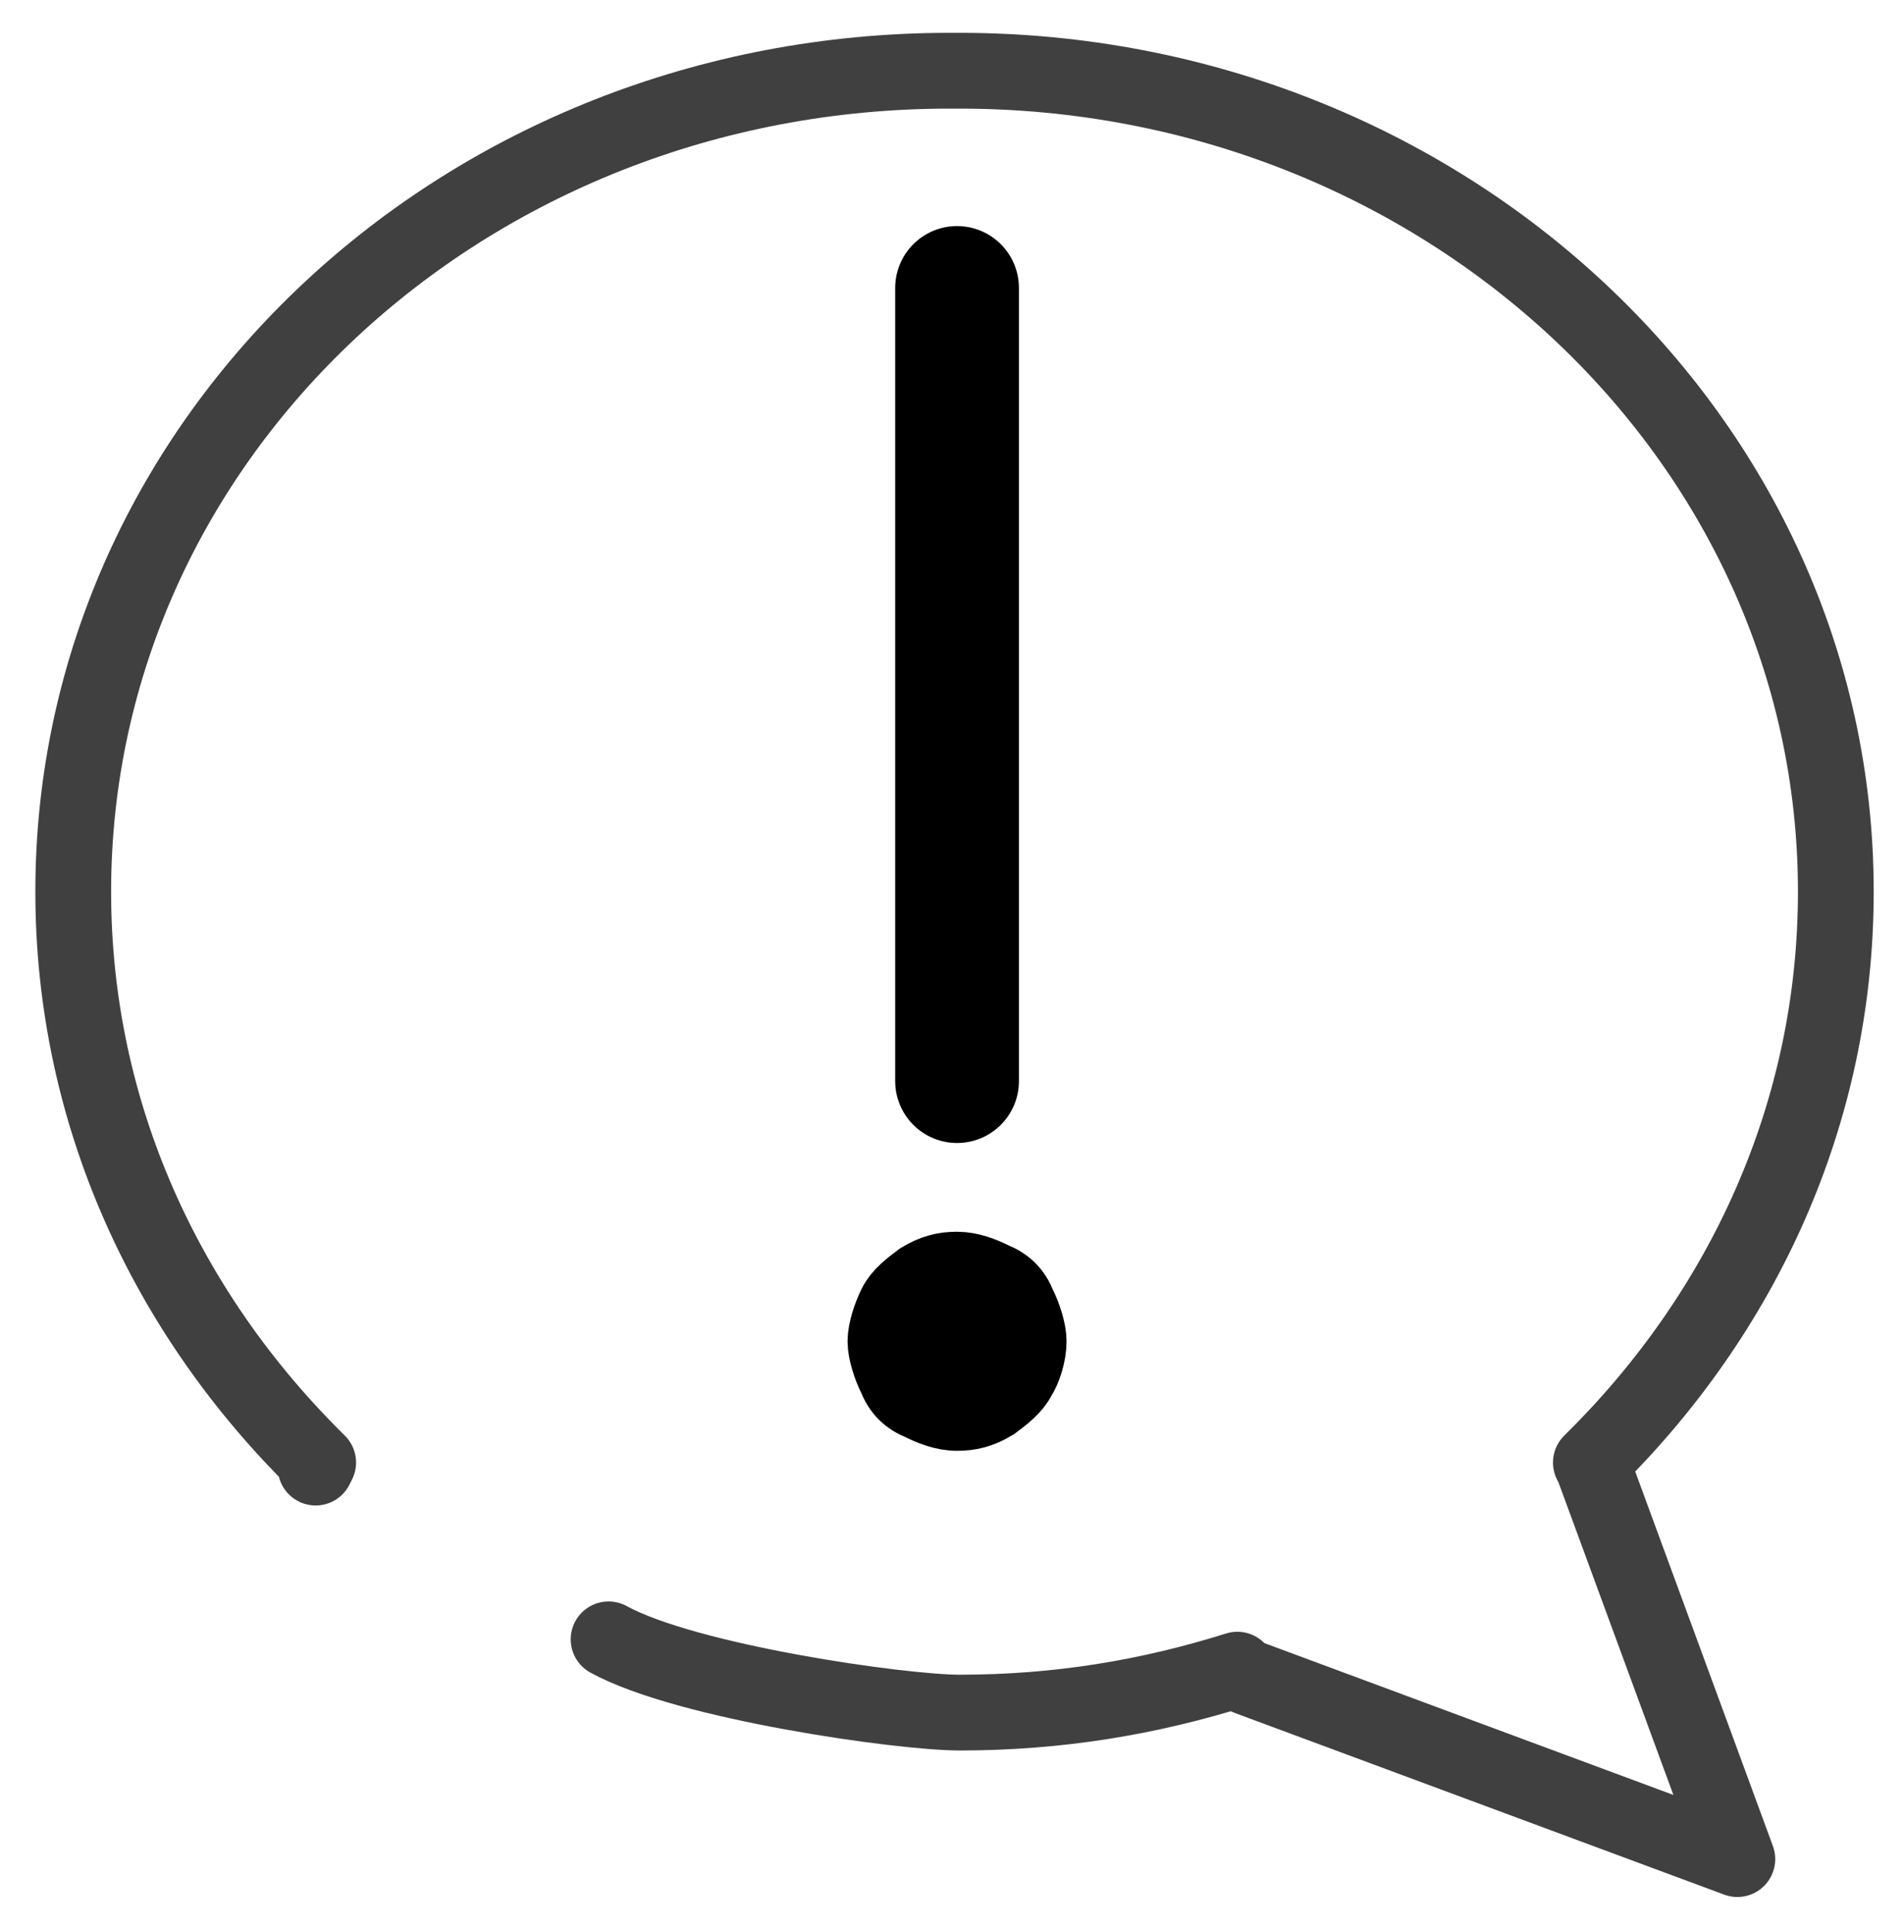 <?xml version="1.0" encoding="utf-8"?>
<!-- Generator: Adobe Illustrator 28.0.0, SVG Export Plug-In . SVG Version: 6.00 Build 0)  -->
<svg version="1.1" id="Layer_1" xmlns="http://www.w3.org/2000/svg" xmlns:xlink="http://www.w3.org/1999/xlink" x="0px" y="0px"
	 viewBox="0 0 75.4 76.5" style="enable-background:new 0 0 75.4 76.5;" xml:space="preserve">
<style type="text/css">
	.st0{fill:none;stroke:#404040;stroke-width:3;stroke-linecap:round;stroke-linejoin:round;stroke-miterlimit:10;}
	.st1{fill:none;stroke:#000000;stroke-width:4.9;stroke-linecap:round;stroke-linejoin:round;stroke-miterlimit:10;}
	.st2{stroke:#000000;stroke-width:3.073;stroke-miterlimit:8;}
</style>
<path class="st0" d="M12.5,58.1l0.1-0.2c-6-5.9-9.7-13.8-9.7-22.6c0-18,15.5-32.5,34.7-32.5c0.1,0,0.1,0,0.2,0c0.1,0,0.1,0,0.2,0
	c19.1,0,34.7,14.5,34.7,32.5c0,8.8-3.7,16.7-9.7,22.6l0.1,0.2l5.7,15.5l-19.4-7.2c0,0-0.2-0.1-0.4-0.3c-3.5,1.1-7.1,1.7-11,1.7
	c-2.3,0-10.8-1.2-13.9-2.9"/>
<path class="st1" d="M37.9,42.8V11.4"/>
<path class="st2" d="M35.5,51.7c0.2-0.4,0.6-0.7,1-1c0.5-0.3,0.9-0.4,1.4-0.4s1,0.2,1.4,0.4c0.5,0.2,0.8,0.5,1,1
	c0.2,0.4,0.4,1,0.4,1.4c0,0.5-0.2,1.1-0.4,1.4c-0.2,0.4-0.6,0.7-1,1c-0.5,0.3-0.9,0.4-1.4,0.4s-1-0.2-1.4-0.4c-0.5-0.2-0.8-0.5-1-1
	c-0.2-0.4-0.4-1-0.4-1.4S35.3,52.1,35.5,51.7L35.5,51.7z"/>
</svg>
